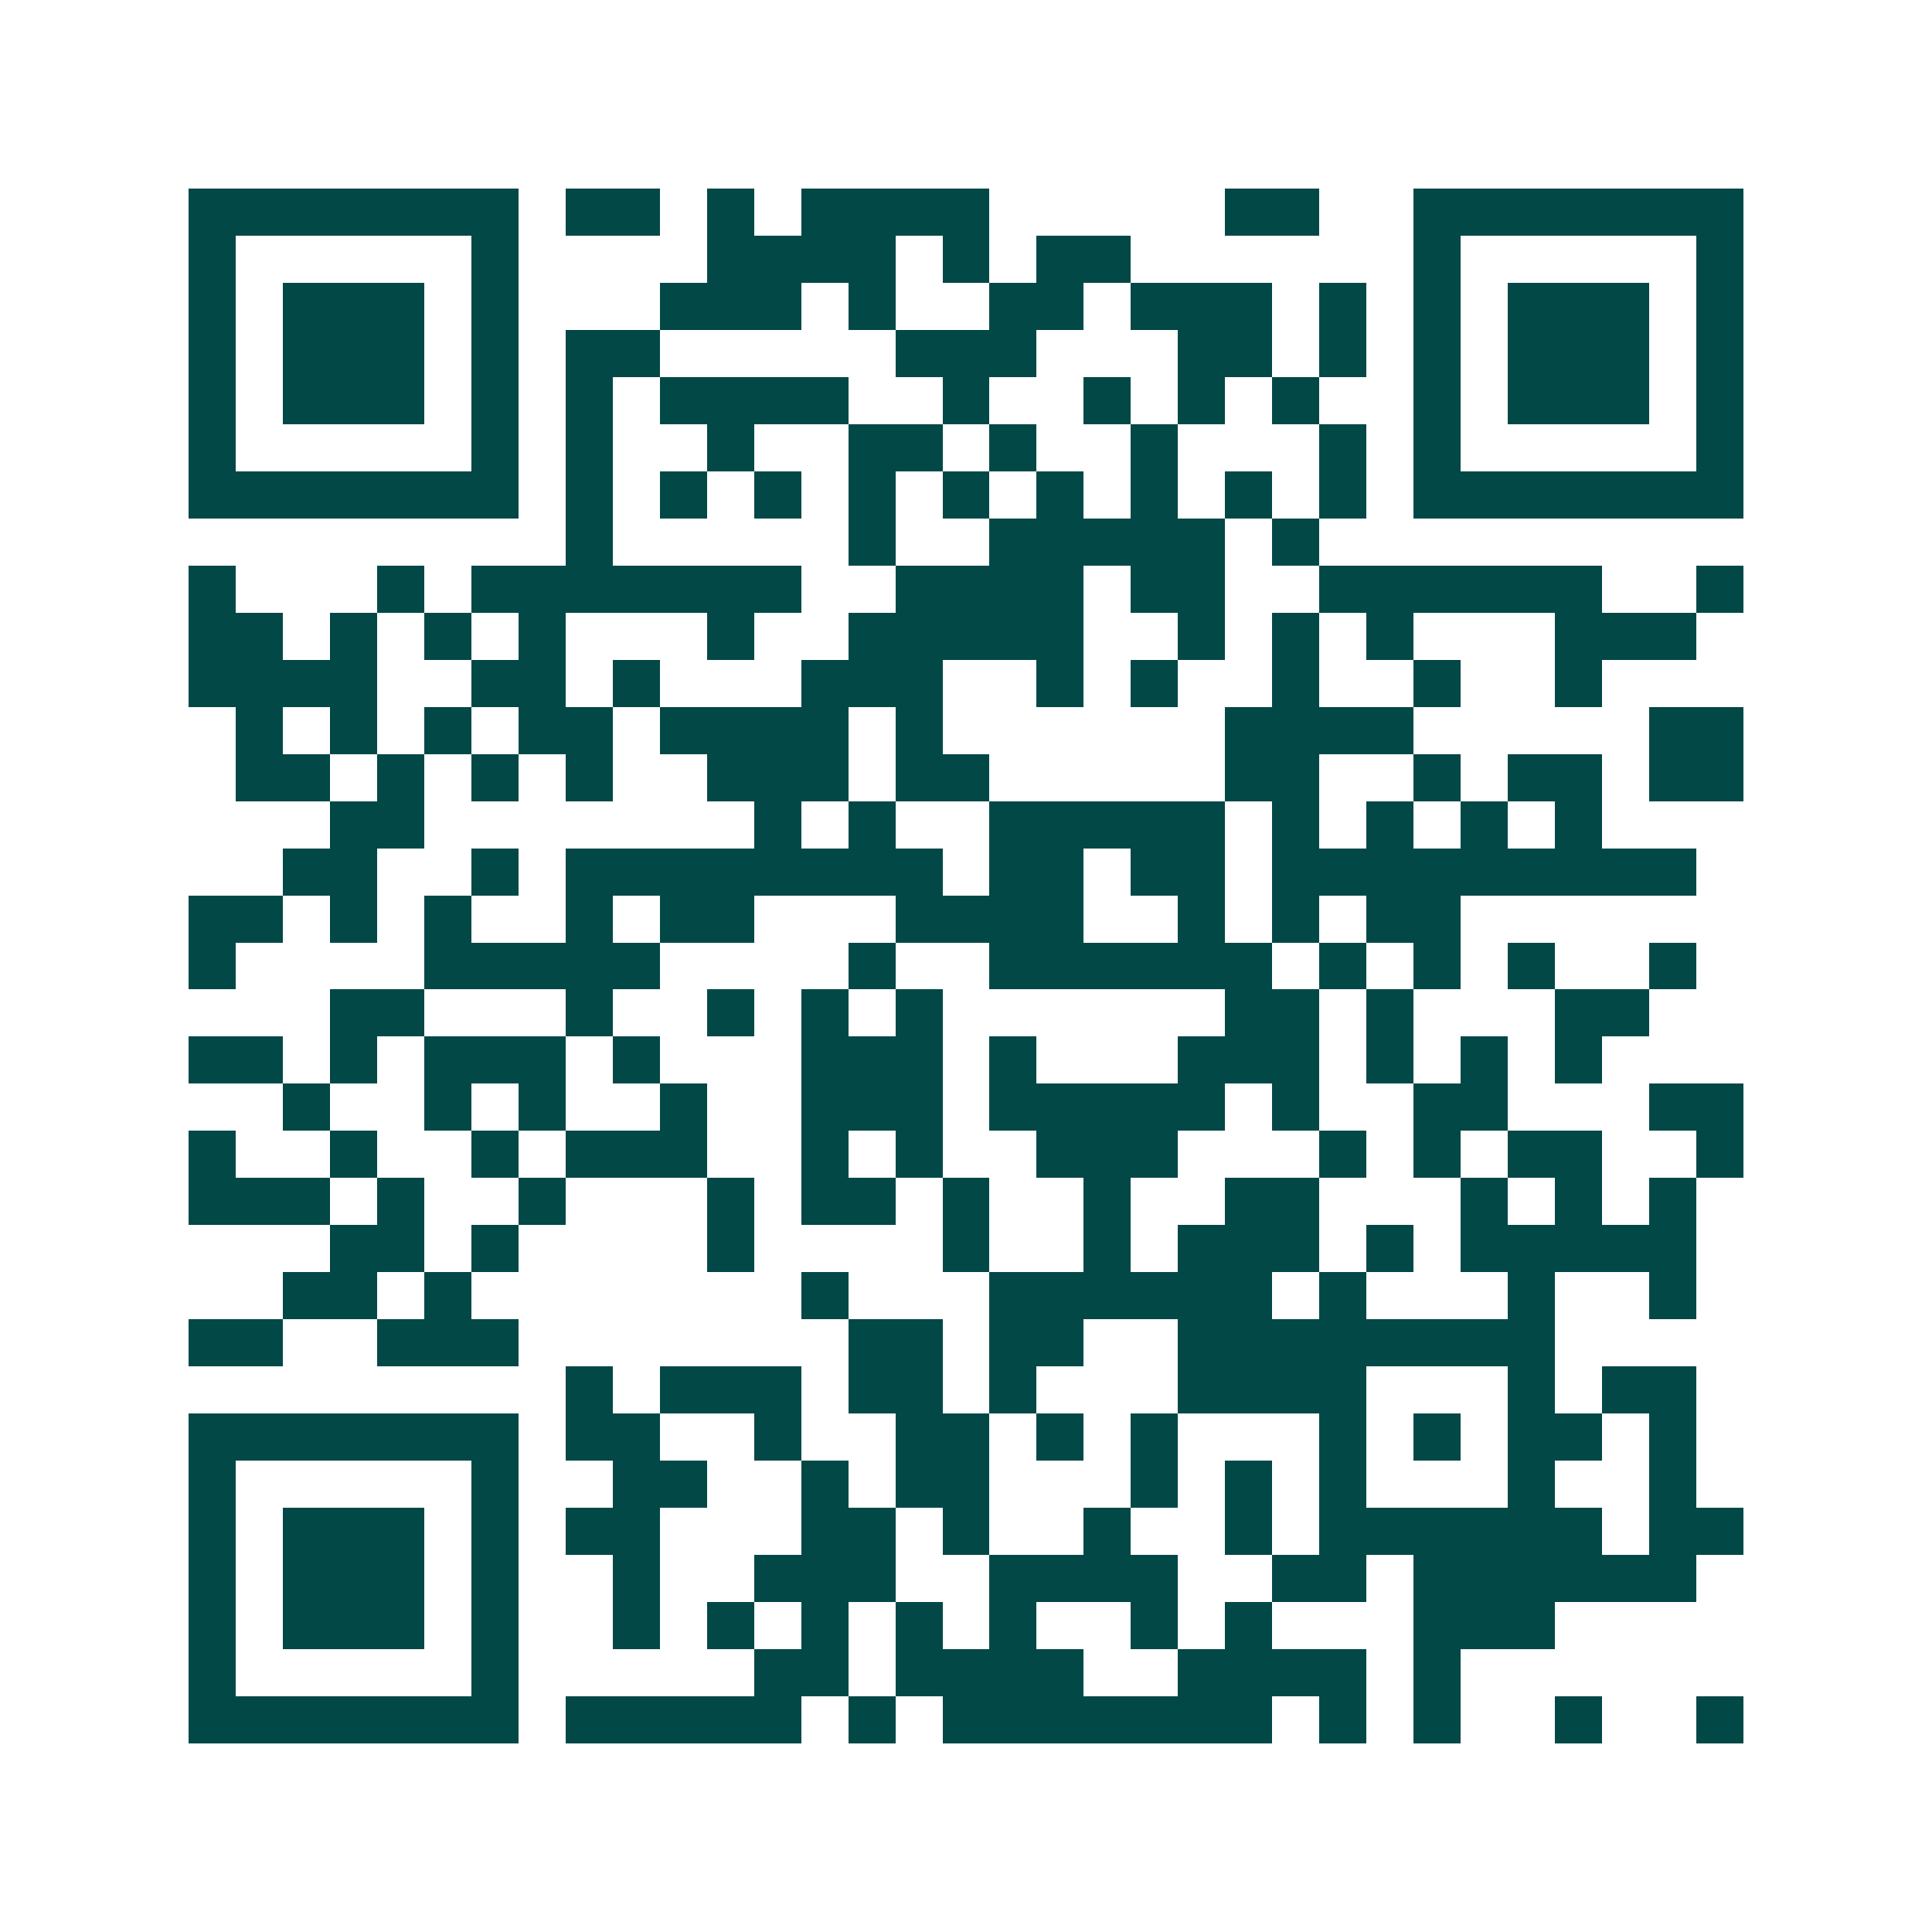 <svg xmlns="http://www.w3.org/2000/svg" width="200" height="200" viewBox="0 0 41 41" shape-rendering="crispEdges"><path fill="#ffffff" d="M0 0h41v41H0z"/><path stroke="#014847" d="M4 4.5h7m1 0h2m1 0h1m1 0h4m5 0h2m2 0h7M4 5.5h1m5 0h1m4 0h4m1 0h1m1 0h2m6 0h1m5 0h1M4 6.5h1m1 0h3m1 0h1m3 0h3m1 0h1m2 0h2m1 0h3m1 0h1m1 0h1m1 0h3m1 0h1M4 7.5h1m1 0h3m1 0h1m1 0h2m5 0h3m3 0h2m1 0h1m1 0h1m1 0h3m1 0h1M4 8.5h1m1 0h3m1 0h1m1 0h1m1 0h4m2 0h1m2 0h1m1 0h1m1 0h1m2 0h1m1 0h3m1 0h1M4 9.5h1m5 0h1m1 0h1m2 0h1m2 0h2m1 0h1m2 0h1m3 0h1m1 0h1m5 0h1M4 10.5h7m1 0h1m1 0h1m1 0h1m1 0h1m1 0h1m1 0h1m1 0h1m1 0h1m1 0h1m1 0h7M12 11.5h1m5 0h1m2 0h5m1 0h1M4 12.5h1m3 0h1m1 0h7m2 0h4m1 0h2m2 0h6m2 0h1M4 13.5h2m1 0h1m1 0h1m1 0h1m3 0h1m2 0h5m2 0h1m1 0h1m1 0h1m3 0h3M4 14.5h4m2 0h2m1 0h1m3 0h3m2 0h1m1 0h1m2 0h1m2 0h1m2 0h1M5 15.5h1m1 0h1m1 0h1m1 0h2m1 0h4m1 0h1m6 0h4m5 0h2M5 16.5h2m1 0h1m1 0h1m1 0h1m2 0h3m1 0h2m5 0h2m2 0h1m1 0h2m1 0h2M7 17.5h2m7 0h1m1 0h1m2 0h5m1 0h1m1 0h1m1 0h1m1 0h1M6 18.5h2m2 0h1m1 0h8m1 0h2m1 0h2m1 0h9M4 19.5h2m1 0h1m1 0h1m2 0h1m1 0h2m3 0h4m2 0h1m1 0h1m1 0h2M4 20.5h1m4 0h5m4 0h1m2 0h6m1 0h1m1 0h1m1 0h1m2 0h1M7 21.5h2m3 0h1m2 0h1m1 0h1m1 0h1m6 0h2m1 0h1m3 0h2M4 22.5h2m1 0h1m1 0h3m1 0h1m3 0h3m1 0h1m3 0h3m1 0h1m1 0h1m1 0h1M6 23.5h1m2 0h1m1 0h1m2 0h1m2 0h3m1 0h5m1 0h1m2 0h2m3 0h2M4 24.5h1m2 0h1m2 0h1m1 0h3m2 0h1m1 0h1m2 0h3m3 0h1m1 0h1m1 0h2m2 0h1M4 25.5h3m1 0h1m2 0h1m3 0h1m1 0h2m1 0h1m2 0h1m2 0h2m3 0h1m1 0h1m1 0h1M7 26.5h2m1 0h1m4 0h1m4 0h1m2 0h1m1 0h3m1 0h1m1 0h5M6 27.5h2m1 0h1m7 0h1m3 0h6m1 0h1m3 0h1m2 0h1M4 28.5h2m2 0h3m7 0h2m1 0h2m2 0h8M12 29.5h1m1 0h3m1 0h2m1 0h1m3 0h4m3 0h1m1 0h2M4 30.5h7m1 0h2m2 0h1m2 0h2m1 0h1m1 0h1m3 0h1m1 0h1m1 0h2m1 0h1M4 31.5h1m5 0h1m2 0h2m2 0h1m1 0h2m3 0h1m1 0h1m1 0h1m3 0h1m2 0h1M4 32.5h1m1 0h3m1 0h1m1 0h2m3 0h2m1 0h1m2 0h1m2 0h1m1 0h6m1 0h2M4 33.5h1m1 0h3m1 0h1m2 0h1m2 0h3m2 0h4m2 0h2m1 0h6M4 34.5h1m1 0h3m1 0h1m2 0h1m1 0h1m1 0h1m1 0h1m1 0h1m2 0h1m1 0h1m3 0h3M4 35.5h1m5 0h1m5 0h2m1 0h4m2 0h4m1 0h1M4 36.5h7m1 0h5m1 0h1m1 0h7m1 0h1m1 0h1m2 0h1m2 0h1"/></svg>
